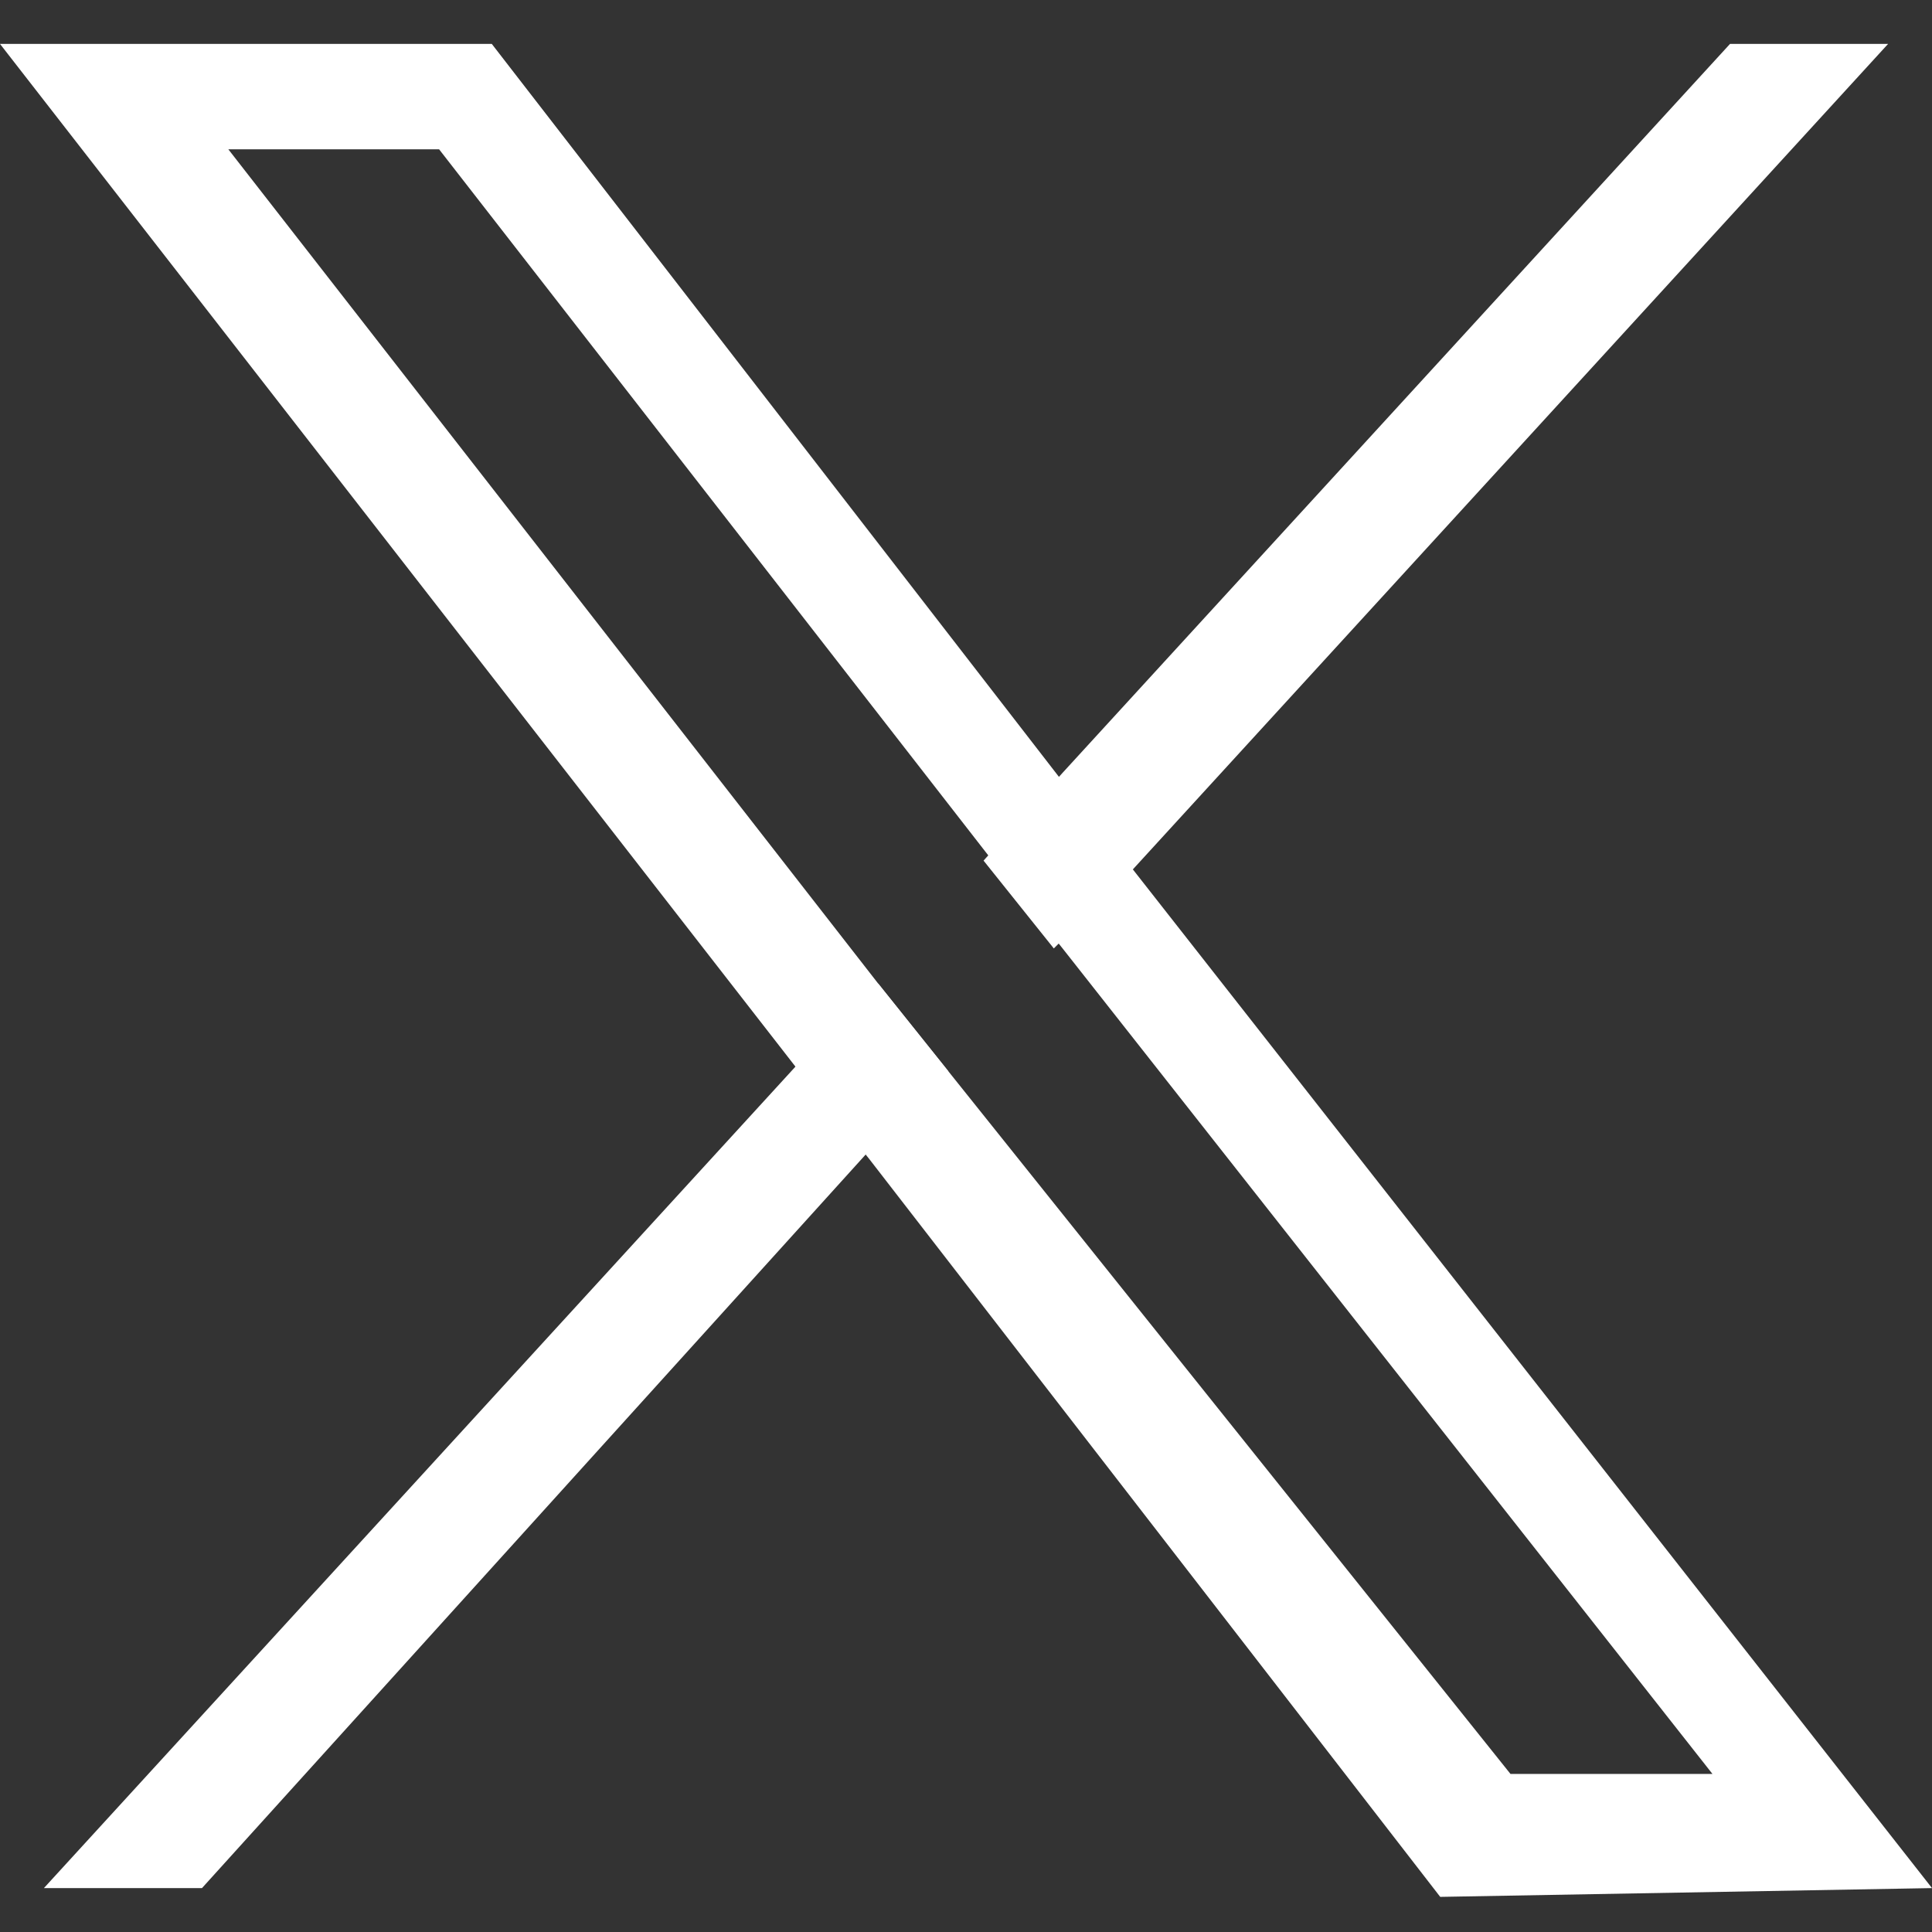 <?xml version="1.0" encoding="utf-8"?>
<!-- Generator: Adobe Illustrator 27.7.0, SVG Export Plug-In . SVG Version: 6.00 Build 0)  -->
<svg version="1.1" id="Layer_1" xmlns="http://www.w3.org/2000/svg" xmlns:xlink="http://www.w3.org/1999/xlink" x="0px" y="0px"
	 viewBox="0 0 22 22" style="enable-background:new 0 0 22 22;" xml:space="preserve">
	 <rect x="0" y="0" width="22" height="22" fill="#333333" stroke="none"/>
	 <style type="text/css">
		.st0{fill:#ffffff;}
	</style>
<g class="st0">
	<g>
		<g>
			<polygon points="10,11.2 10.8,12.2 9.9,13.1 2.3,21.5 0.5,21.5 9.1,12.1 			"/>
			<polygon points="21.5,0.5 12.9,9.9 12,10.8 11.2,9.8 12.1,8.8 19.7,0.5 			"/>
		</g>
		<polygon points="22,21.5 22,21.5 16.4,21.5 16.4,21.5 		"/>
		<g>
			<path d="M22,21.5L12.9,9.9l-0.8-1L5.6,0.5H0l9.1,11.7l0.8,1l6.5,8.4l0,0L22,21.5L22,21.5z M10.8,12.2l-0.8-1L2.6,1.7H5l6.3,8.1
				l0.8,1l7.4,9.4h-2.3L10.8,12.2z"/>
		</g>
	</g>
</g>
</svg>
